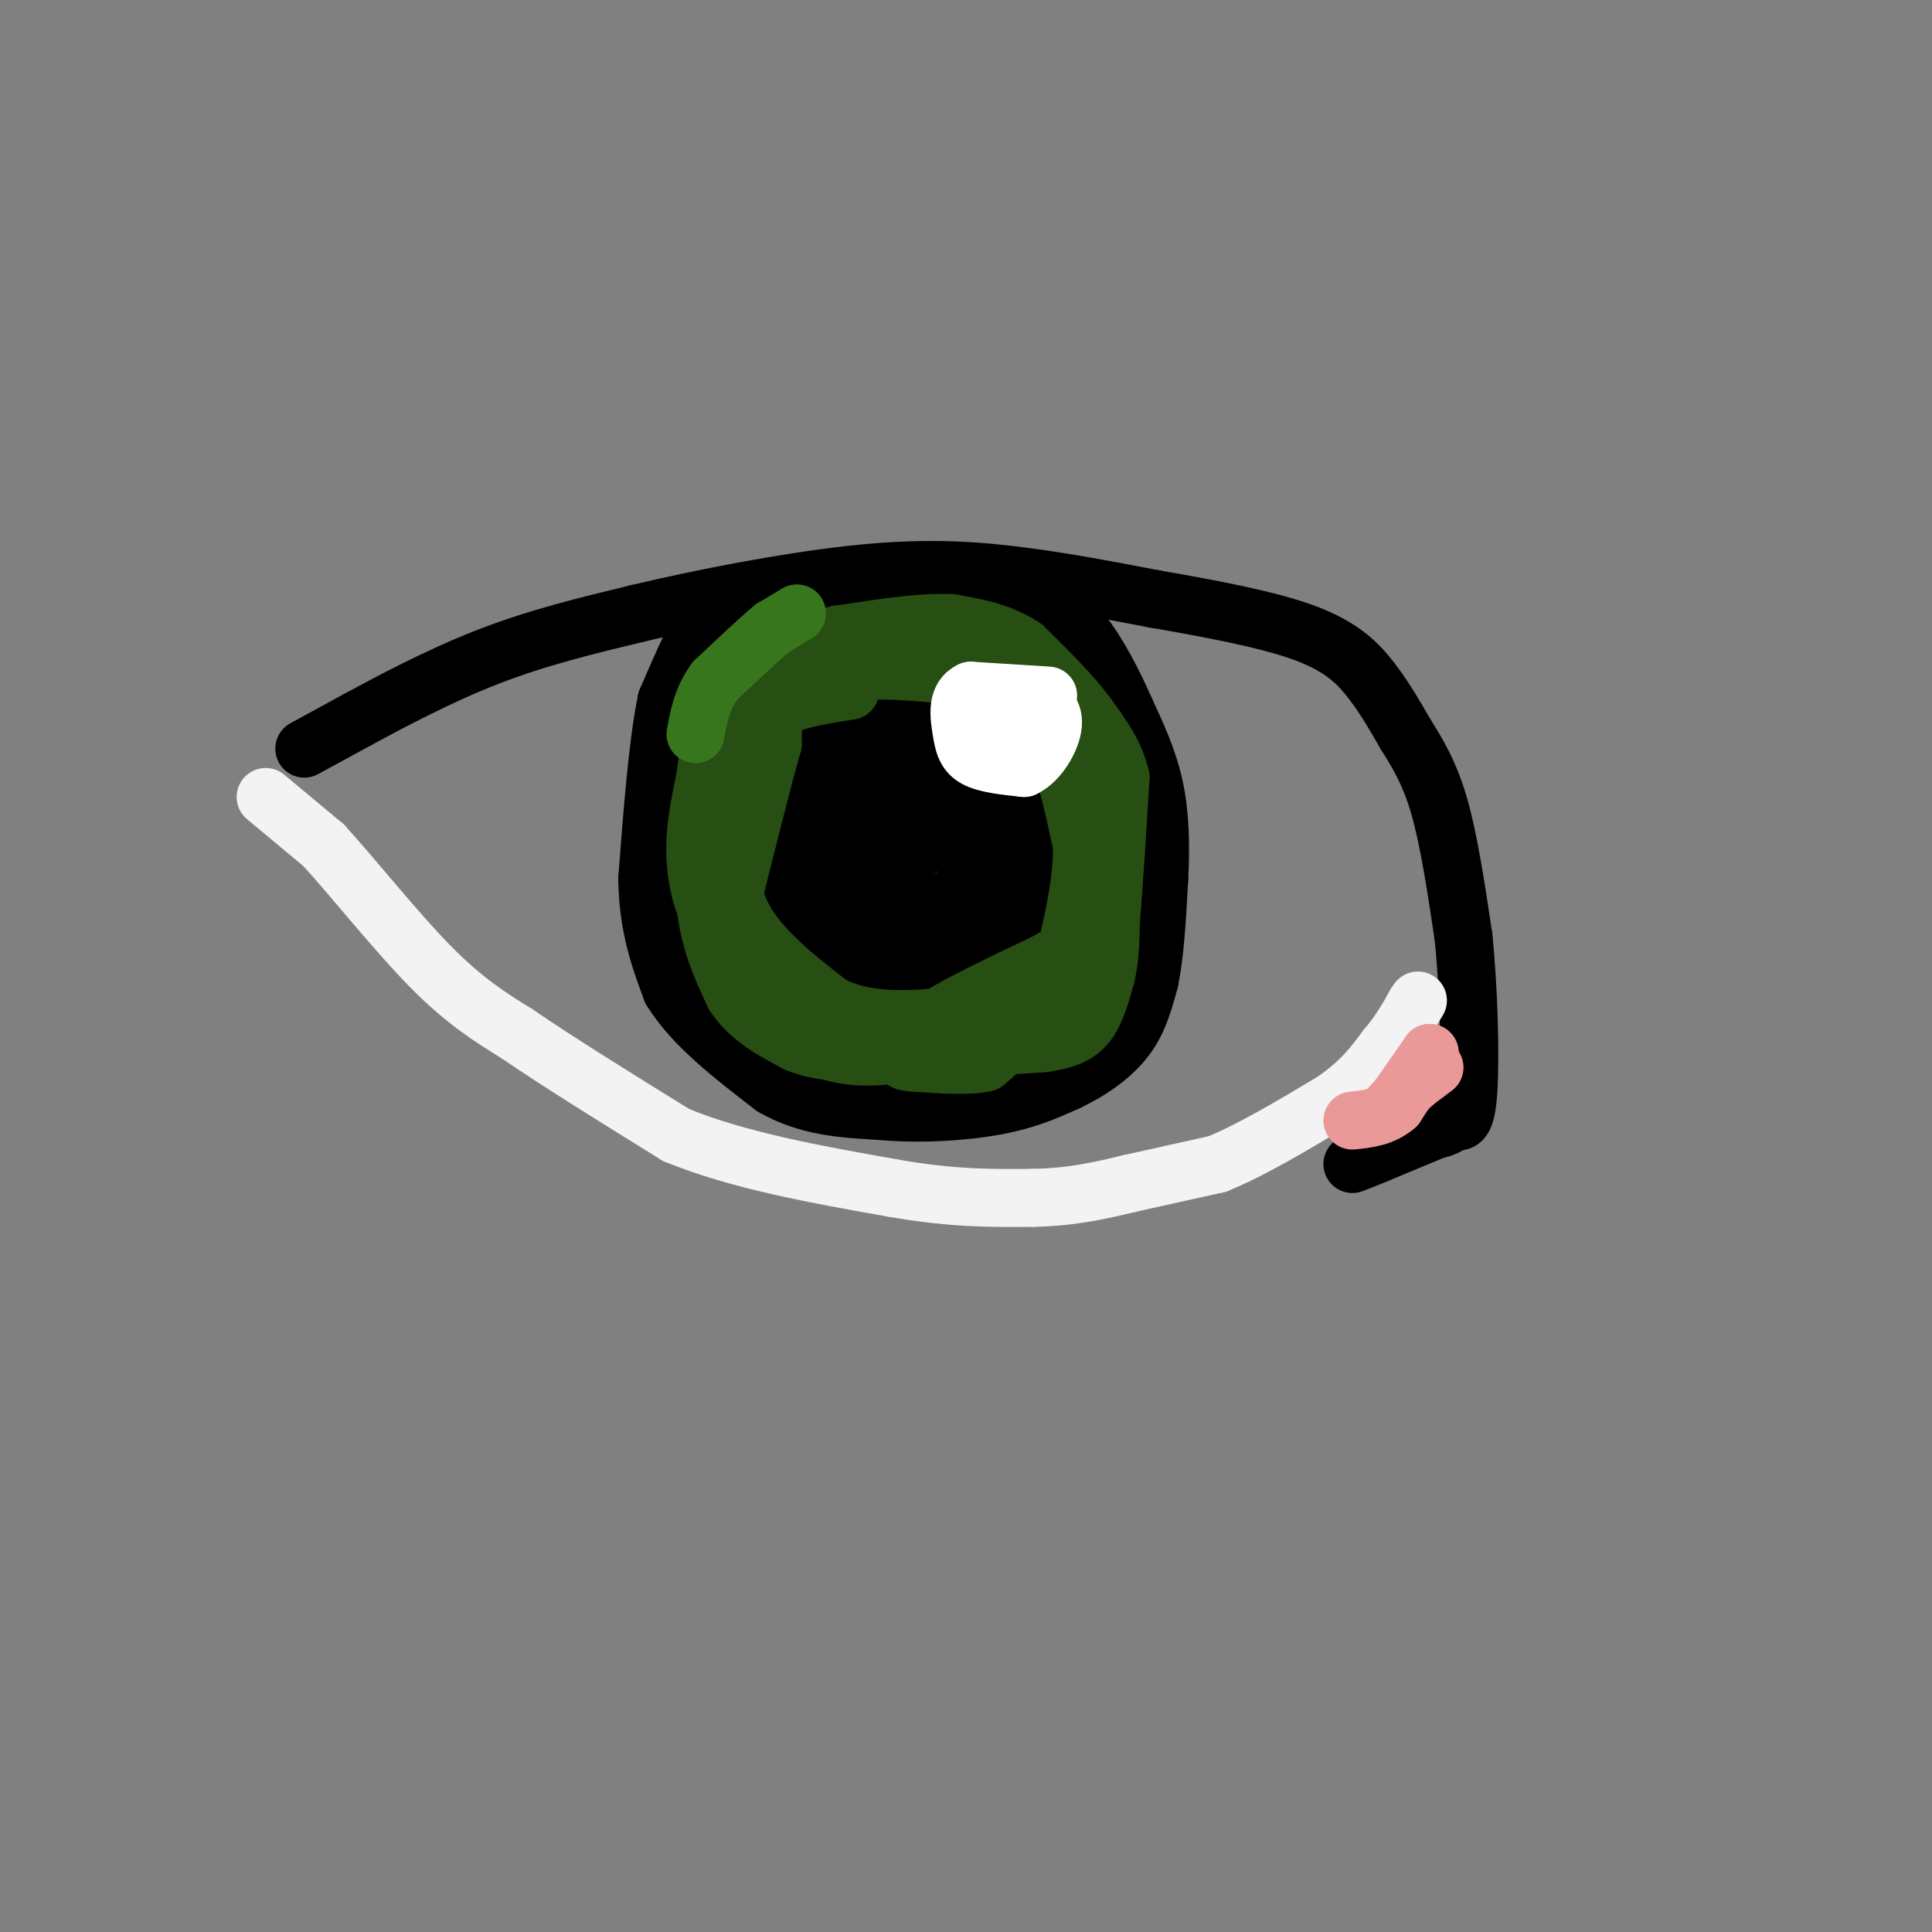 <svg viewBox='0 0 400 400' version='1.1' xmlns='http://www.w3.org/2000/svg' xmlns:xlink='http://www.w3.org/1999/xlink'><rect x="0" y="0" width="400" height="400" fill="#808080" stroke="none"/><g fill='none' stroke='rgb(0,0,0)' stroke-width='12' stroke-linecap='round' stroke-linejoin='round'><path d='M63,155c0.000,0.000 11.000,-6.000 11,-6'/><path d='M74,149c6.333,-3.422 16.667,-8.978 27,-13c10.333,-4.022 20.667,-6.511 31,-9'/><path d='M132,127c13.143,-3.143 30.500,-6.500 44,-8c13.500,-1.500 23.143,-1.143 33,0c9.857,1.143 19.929,3.071 30,5'/><path d='M239,124c10.905,1.893 23.167,4.125 31,7c7.833,2.875 11.238,6.393 14,10c2.762,3.607 4.881,7.304 7,11'/><path d='M291,152c2.422,3.844 4.978,7.956 7,15c2.022,7.044 3.511,17.022 5,27'/><path d='M303,194c1.133,11.044 1.467,25.156 1,32c-0.467,6.844 -1.733,6.422 -3,6'/><path d='M301,232c-1.167,1.333 -2.583,1.667 -4,2'/><path d='M297,234c0.000,0.000 -12.000,5.000 -12,5'/><path d='M285,239c-2.833,1.167 -3.917,1.583 -5,2'/></g>
<g fill='none' stroke='rgb(243,243,243)' stroke-width='12' stroke-linecap='round' stroke-linejoin='round'><path d='M55,165c0.000,0.000 12.000,10.000 12,10'/><path d='M67,175c5.956,6.489 14.844,17.711 22,25c7.156,7.289 12.578,10.644 18,14'/><path d='M107,214c8.500,5.833 20.750,13.417 33,21'/><path d='M140,235c13.000,5.333 29.000,8.167 45,11'/><path d='M185,246c12.333,2.167 20.667,2.083 29,2'/><path d='M214,248c8.167,-0.167 14.083,-1.583 20,-3'/><path d='M234,245c0.000,0.000 18.000,-4.000 18,-4'/><path d='M252,241c7.000,-2.833 15.500,-7.917 24,-13'/><path d='M276,228c5.833,-4.000 8.417,-7.500 11,-11'/><path d='M287,217c2.833,-3.333 4.417,-6.167 6,-9'/><path d='M293,208c1.000,-1.500 0.500,-0.750 0,0'/></g>
<g fill='none' stroke='rgb(234,153,153)' stroke-width='12' stroke-linecap='round' stroke-linejoin='round'><path d='M297,221c0.000,0.000 -4.000,3.000 -4,3'/><path d='M293,224c-1.500,1.333 -3.250,3.167 -5,5'/><path d='M288,229c-0.667,0.667 0.167,-0.167 1,-1'/><path d='M289,228c1.333,-1.833 4.167,-5.917 7,-10'/><path d='M296,218c0.000,0.167 -3.500,5.583 -7,11'/><path d='M289,229c-2.667,2.333 -5.833,2.667 -9,3'/></g>
<g fill='none' stroke='rgb(0,0,0)' stroke-width='12' stroke-linecap='round' stroke-linejoin='round'><path d='M168,121c0.000,0.000 -16.000,4.000 -16,4'/><path d='M152,125c-3.733,1.067 -5.067,1.733 -7,5c-1.933,3.267 -4.467,9.133 -7,15'/><path d='M138,145c-1.833,8.667 -2.917,22.833 -4,37'/><path d='M134,182c0.167,10.000 2.583,16.500 5,23'/><path d='M139,205c4.333,7.167 12.667,13.583 21,20'/><path d='M160,225c7.167,4.167 14.583,4.583 22,5'/><path d='M182,230c8.089,0.778 17.311,0.222 24,-1c6.689,-1.222 10.844,-3.111 15,-5'/><path d='M221,224c4.778,-2.244 9.222,-5.356 12,-9c2.778,-3.644 3.889,-7.822 5,-12'/><path d='M238,203c1.167,-5.500 1.583,-13.250 2,-21'/><path d='M240,182c0.356,-6.778 0.244,-13.222 -1,-19c-1.244,-5.778 -3.622,-10.889 -6,-16'/><path d='M233,147c-2.489,-5.689 -5.711,-11.911 -9,-16c-3.289,-4.089 -6.644,-6.044 -10,-8'/><path d='M214,123c-2.333,-1.333 -3.167,-0.667 -4,0'/><path d='M208,153c0.000,0.000 -4.000,-2.000 -4,-2'/><path d='M204,151c-3.200,-1.689 -9.200,-4.911 -14,-6c-4.800,-1.089 -8.400,-0.044 -12,1'/><path d='M178,146c-4.000,1.833 -8.000,5.917 -12,10'/><path d='M166,156c-2.333,2.333 -2.167,3.167 -2,4'/><path d='M163,155c0.000,0.000 -3.000,8.000 -3,8'/><path d='M160,163c0.167,6.167 2.083,17.583 4,29'/><path d='M164,192c1.289,5.978 2.511,6.422 6,7c3.489,0.578 9.244,1.289 15,2'/><path d='M185,201c5.711,0.622 12.489,1.178 18,-1c5.511,-2.178 9.756,-7.089 14,-12'/><path d='M217,188c3.289,-4.400 4.511,-9.400 4,-13c-0.511,-3.600 -2.756,-5.800 -5,-8'/><path d='M216,167c-0.822,-2.356 -0.378,-4.244 -2,-6c-1.622,-1.756 -5.311,-3.378 -9,-5'/><path d='M205,156c-6.422,-1.267 -17.978,-1.933 -24,-1c-6.022,0.933 -6.511,3.467 -7,6'/><path d='M174,161c-2.333,3.289 -4.667,8.511 -4,11c0.667,2.489 4.333,2.244 8,2'/><path d='M178,174c3.111,-2.222 6.889,-8.778 10,-11c3.111,-2.222 5.556,-0.111 8,2'/><path d='M196,165c4.167,1.833 10.583,5.417 17,9'/><path d='M213,174c2.000,-1.833 -1.500,-10.917 -5,-20'/><path d='M208,154c0.667,-1.500 4.833,4.750 9,11'/><path d='M217,165c1.400,3.400 0.400,6.400 -2,9c-2.400,2.600 -6.200,4.800 -10,7'/><path d='M205,181c-3.244,2.422 -6.356,4.978 -12,6c-5.644,1.022 -13.822,0.511 -22,0'/><path d='M171,187c-4.000,-3.333 -3.000,-11.667 -2,-20'/><path d='M169,167c-0.500,-5.167 -0.750,-8.083 -1,-11'/><path d='M168,156c0.167,-2.833 1.083,-4.417 2,-6'/><path d='M170,150c3.500,-0.167 11.250,2.417 19,5'/><path d='M189,155c3.833,1.153 3.914,1.536 5,3c1.086,1.464 3.177,4.010 0,6c-3.177,1.990 -11.622,3.426 -15,5c-3.378,1.574 -1.689,3.287 0,5'/><path d='M179,174c0.500,3.500 1.750,9.750 3,16'/><path d='M182,190c1.622,2.756 4.178,1.644 3,1c-1.178,-0.644 -6.089,-0.822 -11,-1'/><path d='M174,190c4.333,0.244 20.667,1.356 29,1c8.333,-0.356 8.667,-2.178 9,-4'/><path d='M212,187c2.139,-2.156 2.986,-5.547 3,-8c0.014,-2.453 -0.804,-3.968 -4,-5c-3.196,-1.032 -8.770,-1.581 -13,-1c-4.230,0.581 -7.115,2.290 -10,4'/><path d='M188,177c-2.667,-2.000 -4.333,-9.000 -6,-16'/><path d='M182,161c2.500,-1.833 11.750,1.583 21,5'/><path d='M203,166c4.289,0.111 4.511,-2.111 3,1c-1.511,3.111 -4.756,11.556 -8,20'/><path d='M198,187c-1.333,3.333 -0.667,1.667 0,0'/></g>
<g fill='none' stroke='rgb(39,78,19)' stroke-width='12' stroke-linecap='round' stroke-linejoin='round'><path d='M158,136c0.000,0.000 -3.000,0.000 -3,0'/><path d='M155,136c-0.667,0.167 -0.833,0.583 -1,1'/><path d='M154,137c0.000,0.000 -1.000,7.000 -1,7'/><path d='M153,144c-1.267,4.111 -3.933,10.889 -5,12c-1.067,1.111 -0.533,-3.444 0,-8'/><path d='M148,148c1.167,-2.667 4.083,-5.333 7,-8'/><path d='M155,140c-0.167,3.333 -4.083,15.667 -8,28'/><path d='M147,168c-1.333,8.000 -0.667,14.000 0,20'/><path d='M147,188c-0.756,1.644 -2.644,-4.244 -3,-10c-0.356,-5.756 0.822,-11.378 2,-17'/><path d='M146,161c0.578,-4.600 1.022,-7.600 1,-3c-0.022,4.600 -0.511,16.800 -1,29'/><path d='M146,187c0.833,8.000 3.417,13.500 6,19'/><path d='M152,206c3.167,4.833 8.083,7.417 13,10'/><path d='M165,216c4.833,2.000 10.417,2.000 16,2'/><path d='M181,218c5.833,0.167 12.417,-0.417 19,-1'/><path d='M200,217c5.833,-0.333 10.917,-0.667 16,-1'/><path d='M216,216c4.311,-0.600 7.089,-1.600 9,-4c1.911,-2.400 2.956,-6.200 4,-10'/><path d='M229,202c0.833,-3.500 0.917,-7.250 1,-11'/><path d='M230,191c0.333,-4.167 0.667,-9.083 1,-14'/><path d='M231,177c0.333,-5.000 0.667,-10.500 1,-16'/><path d='M232,161c-1.000,-4.833 -4.000,-8.917 -7,-13'/><path d='M225,148c-3.333,-4.500 -8.167,-9.250 -13,-14'/><path d='M212,134c-4.667,-3.167 -9.833,-4.083 -15,-5'/><path d='M197,129c-7.000,-0.333 -17.000,1.333 -27,3'/><path d='M170,132c-6.500,2.167 -9.250,6.083 -12,10'/><path d='M158,142c-1.333,0.667 1.333,-2.667 4,-6'/><path d='M162,136c1.200,-2.044 2.200,-4.156 2,-3c-0.200,1.156 -1.600,5.578 -3,10'/><path d='M161,143c0.167,1.667 2.083,0.833 4,0'/><path d='M165,143c2.833,-0.667 7.917,-2.333 13,-4'/><path d='M178,139c5.667,-0.500 13.333,0.250 21,1'/><path d='M199,140c5.844,0.511 9.956,1.289 13,4c3.044,2.711 5.022,7.356 7,12'/><path d='M219,156c2.000,5.167 3.500,12.083 5,19'/><path d='M224,175c0.167,7.333 -1.917,16.167 -4,25'/><path d='M220,200c-1.467,5.622 -3.133,7.178 -5,8c-1.867,0.822 -3.933,0.911 -6,1'/><path d='M209,209c-3.500,0.500 -9.250,1.250 -15,2'/><path d='M194,211c1.333,-1.667 12.167,-6.833 23,-12'/><path d='M217,199c4.643,-2.667 4.750,-3.333 3,-1c-1.750,2.333 -5.357,7.667 -8,10c-2.643,2.333 -4.321,1.667 -6,1'/><path d='M206,209c-3.500,1.500 -9.250,4.750 -15,8'/><path d='M191,217c-5.800,1.822 -12.800,2.378 -18,1c-5.200,-1.378 -8.600,-4.689 -12,-8'/><path d='M161,210c-4.000,-5.667 -8.000,-15.833 -12,-26'/><path d='M149,184c-1.000,-8.333 2.500,-16.167 6,-24'/><path d='M155,160c1.667,-6.000 2.833,-9.000 4,-12'/><path d='M159,148c3.500,-2.833 10.250,-3.917 17,-5'/><path d='M176,143c0.156,-1.267 -7.956,-1.933 -12,0c-4.044,1.933 -4.022,6.467 -4,11'/><path d='M160,154c-2.000,7.000 -5.000,19.000 -8,31'/><path d='M152,185c2.000,9.000 11.000,16.000 20,23'/><path d='M172,208c8.000,4.167 18.000,3.083 28,2'/><path d='M200,210c6.311,1.200 8.089,3.200 8,5c-0.089,1.800 -2.044,3.400 -4,5'/><path d='M204,220c-3.167,0.833 -9.083,0.417 -15,0'/><path d='M189,220c-2.667,-0.167 -1.833,-0.583 -1,-1'/></g>
<g fill='none' stroke='rgb(255,255,255)' stroke-width='12' stroke-linecap='round' stroke-linejoin='round'><path d='M217,144c0.000,0.000 -16.000,-1.000 -16,-1'/><path d='M201,143c-2.988,1.321 -2.458,5.125 -2,8c0.458,2.875 0.845,4.821 3,6c2.155,1.179 6.077,1.589 10,2'/><path d='M212,159c3.071,-1.429 5.750,-6.000 6,-9c0.250,-3.000 -1.929,-4.429 -4,-5c-2.071,-0.571 -4.036,-0.286 -6,0'/><path d='M208,145c-1.333,1.333 -1.667,4.667 -2,8'/><path d='M206,153c-0.333,1.000 -0.167,-0.500 0,-2'/></g>
<g fill='none' stroke='rgb(56,118,29)' stroke-width='12' stroke-linecap='round' stroke-linejoin='round'><path d='M165,127c0.000,0.000 -5.000,3.000 -5,3'/><path d='M160,130c-2.833,2.333 -7.417,6.667 -12,11'/><path d='M148,141c-2.667,3.667 -3.333,7.333 -4,11'/></g>
</svg>